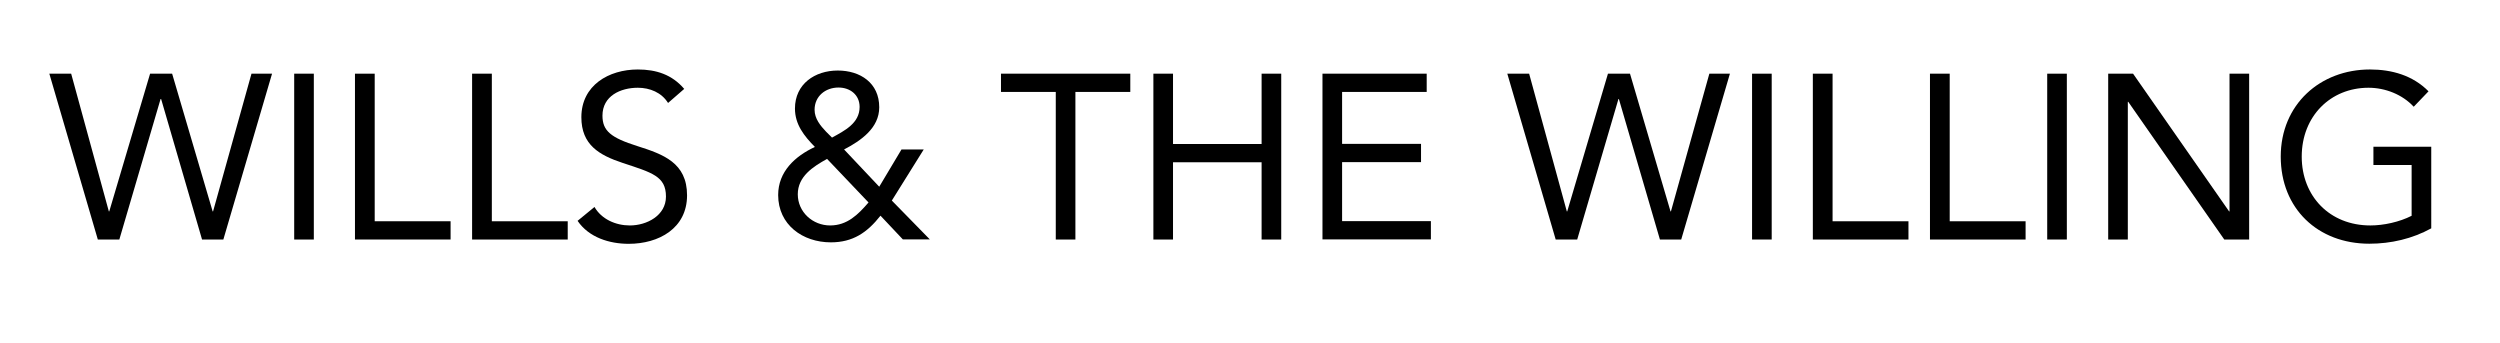 <?xml version="1.0" encoding="utf-8"?>
<!-- Generator: Adobe Illustrator 22.1.0, SVG Export Plug-In . SVG Version: 6.00 Build 0)  -->
<svg version="1.1" xmlns="http://www.w3.org/2000/svg" xmlns:xlink="http://www.w3.org/1999/xlink" x="0px" y="0px"
	 viewBox="0 0 2381.9 327" style="enable-background:new 0 0 2381.9 327;" xml:space="preserve">
<g id="Layer_1">
</g>
<g id="Layer_3">
</g>
<g id="Layer_2">
	<g>
		<path d="M47,70.2h20.8l35.9,131.2h0.4L143,70.2h21l38.6,131.2h0.4l36.6-131.2h19.6l-46.4,158h-20.3L153.5,94.3H153l-39.3,133.9
			H93.2L47,70.2z"/>
		<path d="M280.3,70.2H299v158h-18.7V70.2z"/>
		<path d="M338.3,70.2H357v140.6h72.3v17.4h-91.1V70.2z"/>
		<path d="M449.9,70.2h18.7v140.6h72.3v17.4h-91.1V70.2z"/>
		<path d="M636.5,98.1c-6.2-10-17.4-14.5-28.8-14.5c-16.5,0-33.7,7.8-33.7,26.6c0,14.5,8,21,33.3,29c24.5,7.8,47.3,15.8,47.3,46.9
			c0,31.5-27,46.2-55.6,46.2c-18.3,0-37.9-6-48.7-21.9l16.1-13.2c6.7,11.6,20.1,17.6,33.7,17.6c16.1,0,34.4-9.4,34.4-27.5
			c0-19.4-13.2-22.8-41.3-32.1c-22.3-7.4-39.3-17.2-39.3-43.5c0-30.4,26.1-45.5,53.8-45.5c17.6,0,32.6,4.9,44.2,18.5L636.5,98.1z"/>
		<path d="M838.9,205.5c-12.7,16.1-26.3,25.4-47.3,25.4c-26.8,0-50.2-16.7-50.2-45.1c0-22.3,16.1-37,35-45.8
			c-10.3-10.5-19-21.4-19-36.6c0-23.4,19-36.2,40.8-36.2c21.4,0,39.5,11.8,39.5,35c0,19.9-17.6,31.9-33.5,40.2l33.5,35.5l21.2-35.5
			h21.2l-30.4,48.7l36.2,37h-25.7L838.9,205.5z M788,151.4c-13.4,7.4-27.9,16.7-27.9,33.7c0,17,14.3,29.7,30.8,29.7
			c16.3,0,26.6-10.3,36.6-21.9L788,151.4z M792.7,131.1c11.8-6.5,26.3-13.6,26.3-29.2c0-11.6-9.1-18.5-20.1-18.5
			c-12.5,0-22.8,8.3-22.8,21.2c0,8.5,5.6,15.2,10.9,20.8L792.7,131.1z"/>
		<path d="M1076.8,87.6h-52.2v140.6h-18.7V87.6h-52.2V70.2h123.2V87.6z"/>
		<path d="M1098.9,70.2h18.7v67h84.4v-67h18.7v158H1202v-73.6h-84.4v73.6h-18.7V70.2z"/>
		<path d="M1260,70.2h99.3v17.4h-80.6v49.5h75.2v17.4h-75.2v56.2h84.6v17.4H1260V70.2z"/>
		<path d="M1436.1,70.2h20.8l35.9,131.2h0.4l38.8-131.2h21l38.6,131.2h0.4l36.6-131.2h19.6l-46.4,158h-20.3l-39.1-133.9h-0.4
			l-39.3,133.9h-20.5L1436.1,70.2z"/>
		<path d="M1669.3,70.2h18.7v158h-18.7V70.2z"/>
		<path d="M1727.3,70.2h18.7v140.6h72.3v17.4h-91.1V70.2z"/>
		<path d="M1838.9,70.2h18.7v140.6h72.3v17.4h-91.1V70.2z"/>
		<path d="M1950.5,70.2h18.7v158h-18.7V70.2z"/>
		<path d="M2008.6,70.2h23.7l91.5,131.2h0.4V70.2h18.7v158h-23.7L2027.7,97h-0.4v131.2h-18.7V70.2z"/>
		<path d="M2316.5,217.5c-18.1,10-38.6,14.7-59.1,14.7c-49.1,0-84.4-33.5-84.4-83c0-49.8,37.7-83,85-83c20.8,0,40.8,5.6,55.8,20.8
			l-14.1,14.7c-10.7-11.6-27-18.1-43.1-18.1c-36.2,0-63.6,27.2-63.6,65.6c0,37.7,26.6,65.6,65.4,65.6c12.7,0,27.7-3.3,39.3-9.2
			v-48.4h-36.4v-17.4h55.1V217.5z"/>
	</g>
</g>
</svg>
